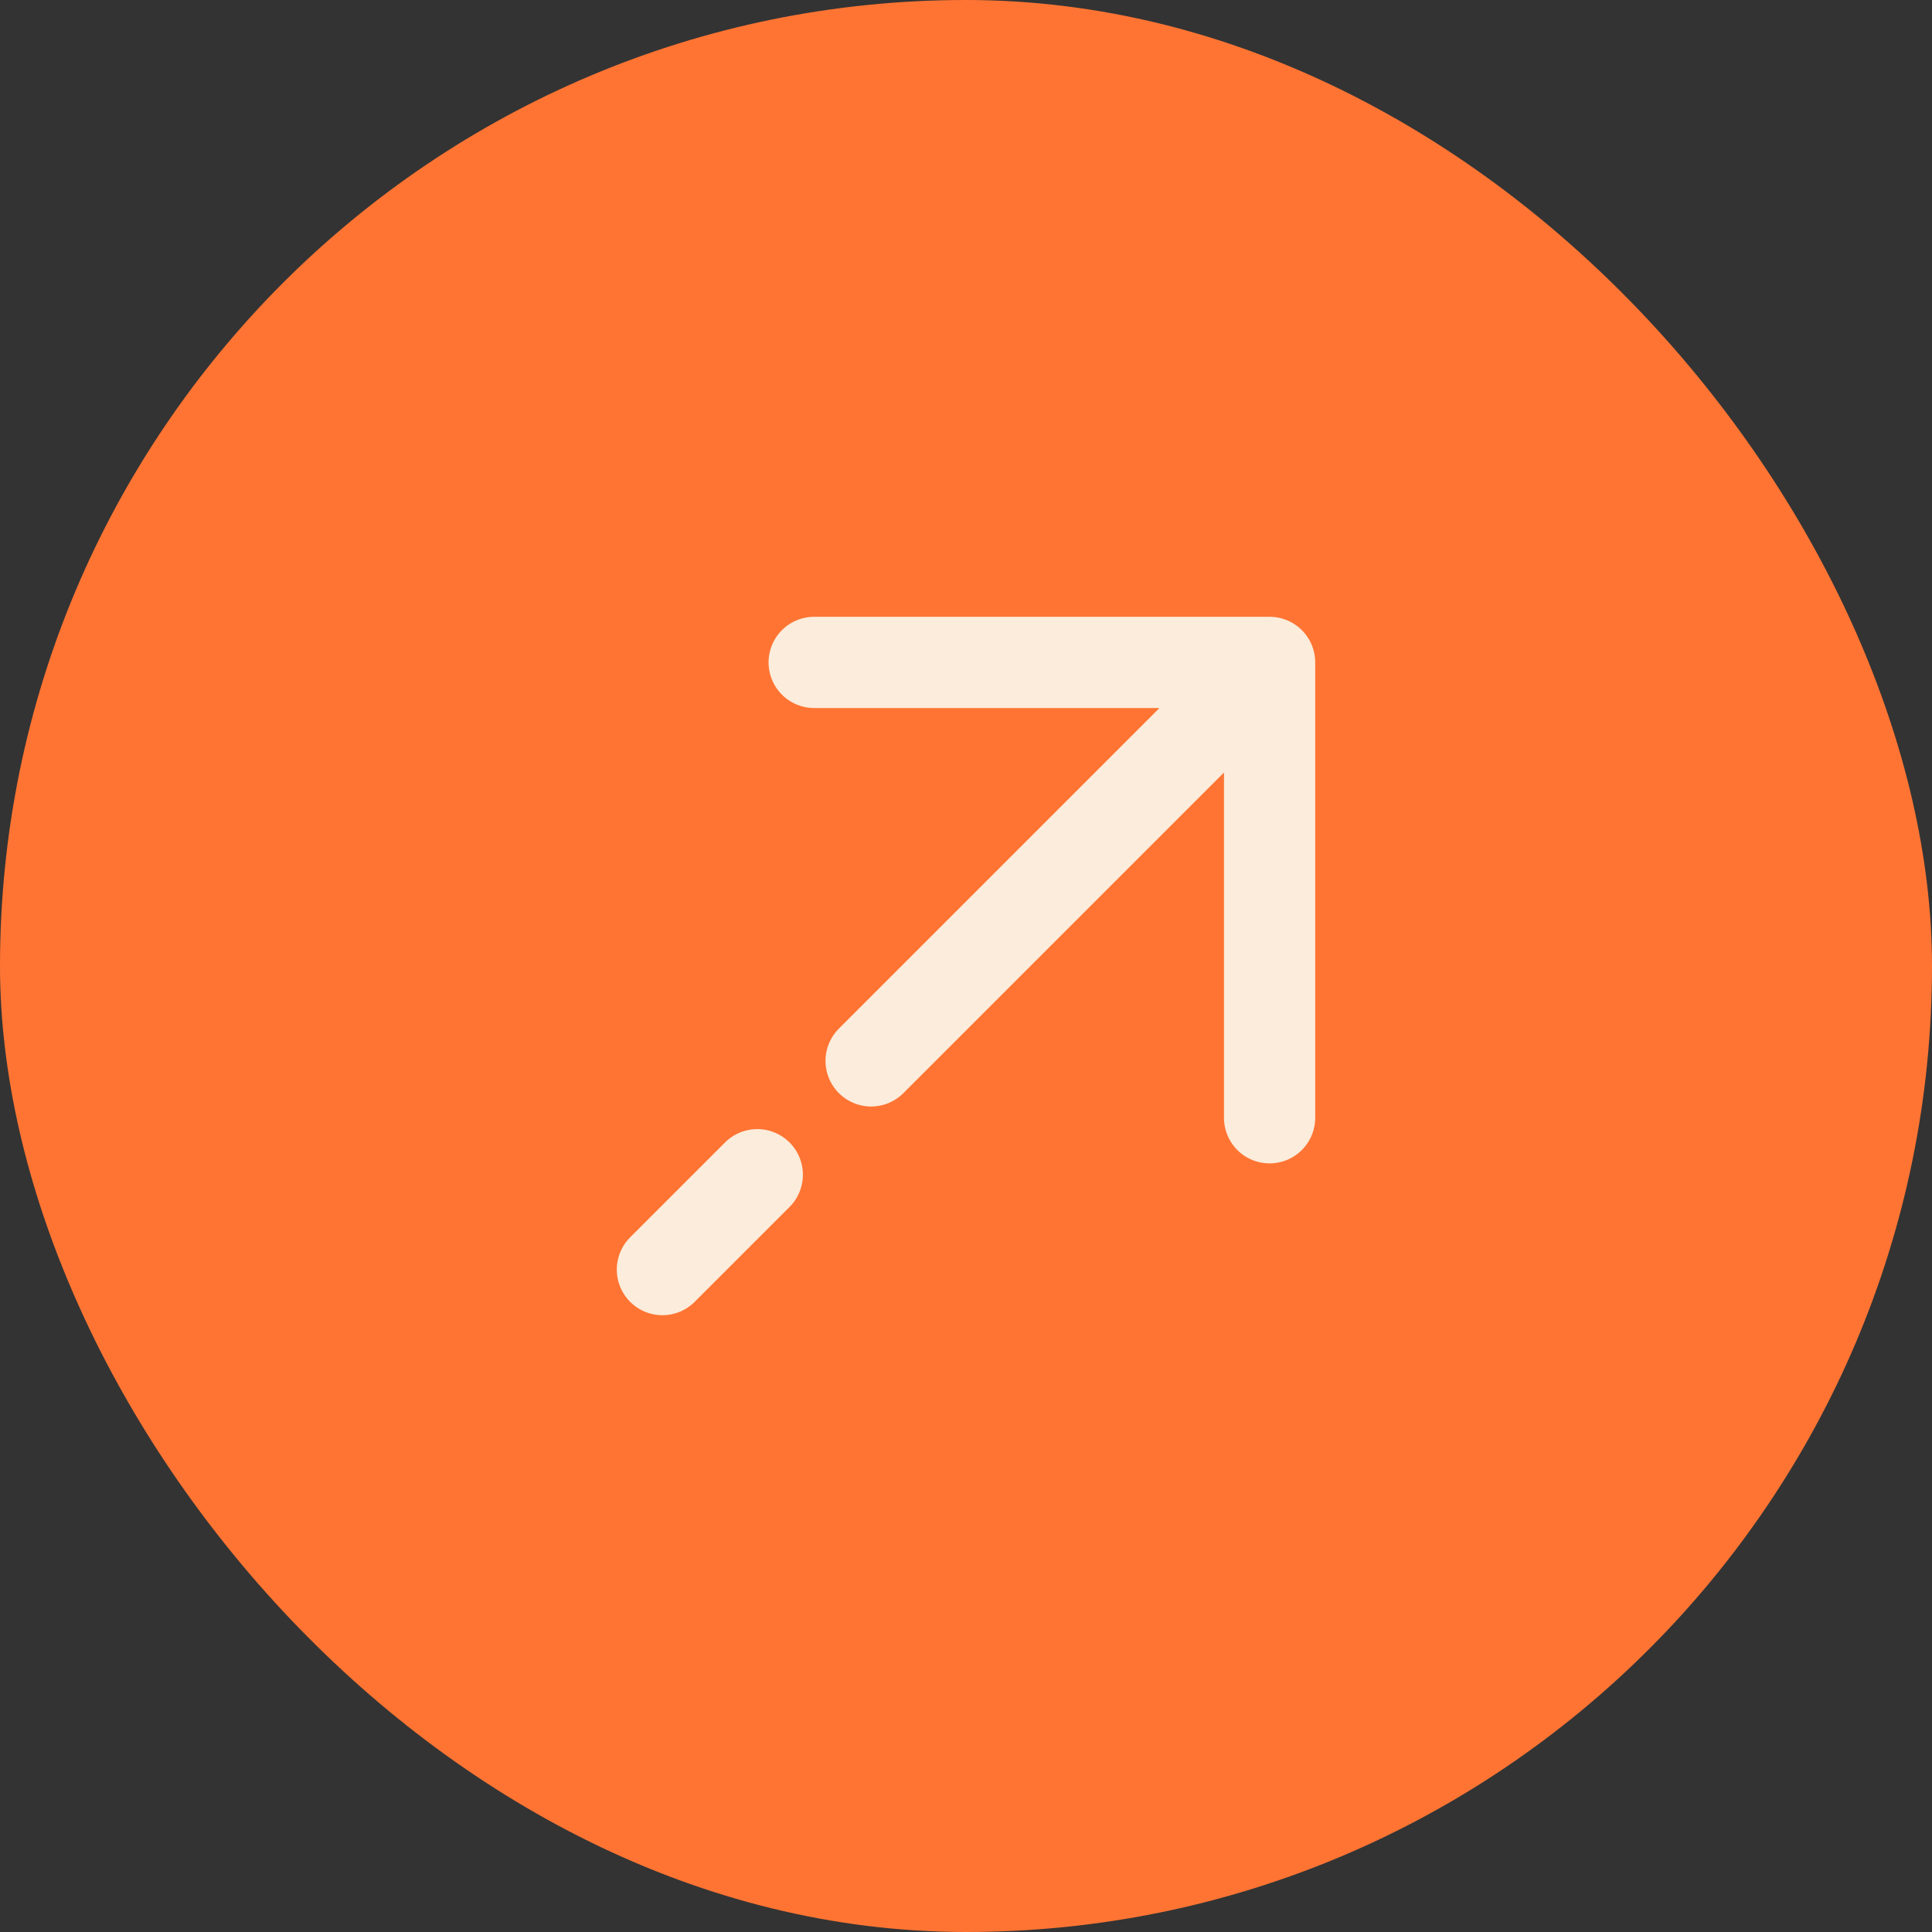 <svg width="36" height="36" viewBox="0 0 36 36" fill="none" xmlns="http://www.w3.org/2000/svg">
<rect x="0" y="0" width="36" height="36" fill="#333333" stroke="none"/>
<rect width="36" height="36" rx="18" fill="#FF7433"/>
<path d="M23.657 12.343V20.828M23.657 12.343H15.171M23.657 12.343L16.232 19.768M12.343 23.657L14.111 21.889" stroke="#FBECDB" stroke-width="1.7" stroke-linecap="round" stroke-linejoin="round"/>
</svg>
